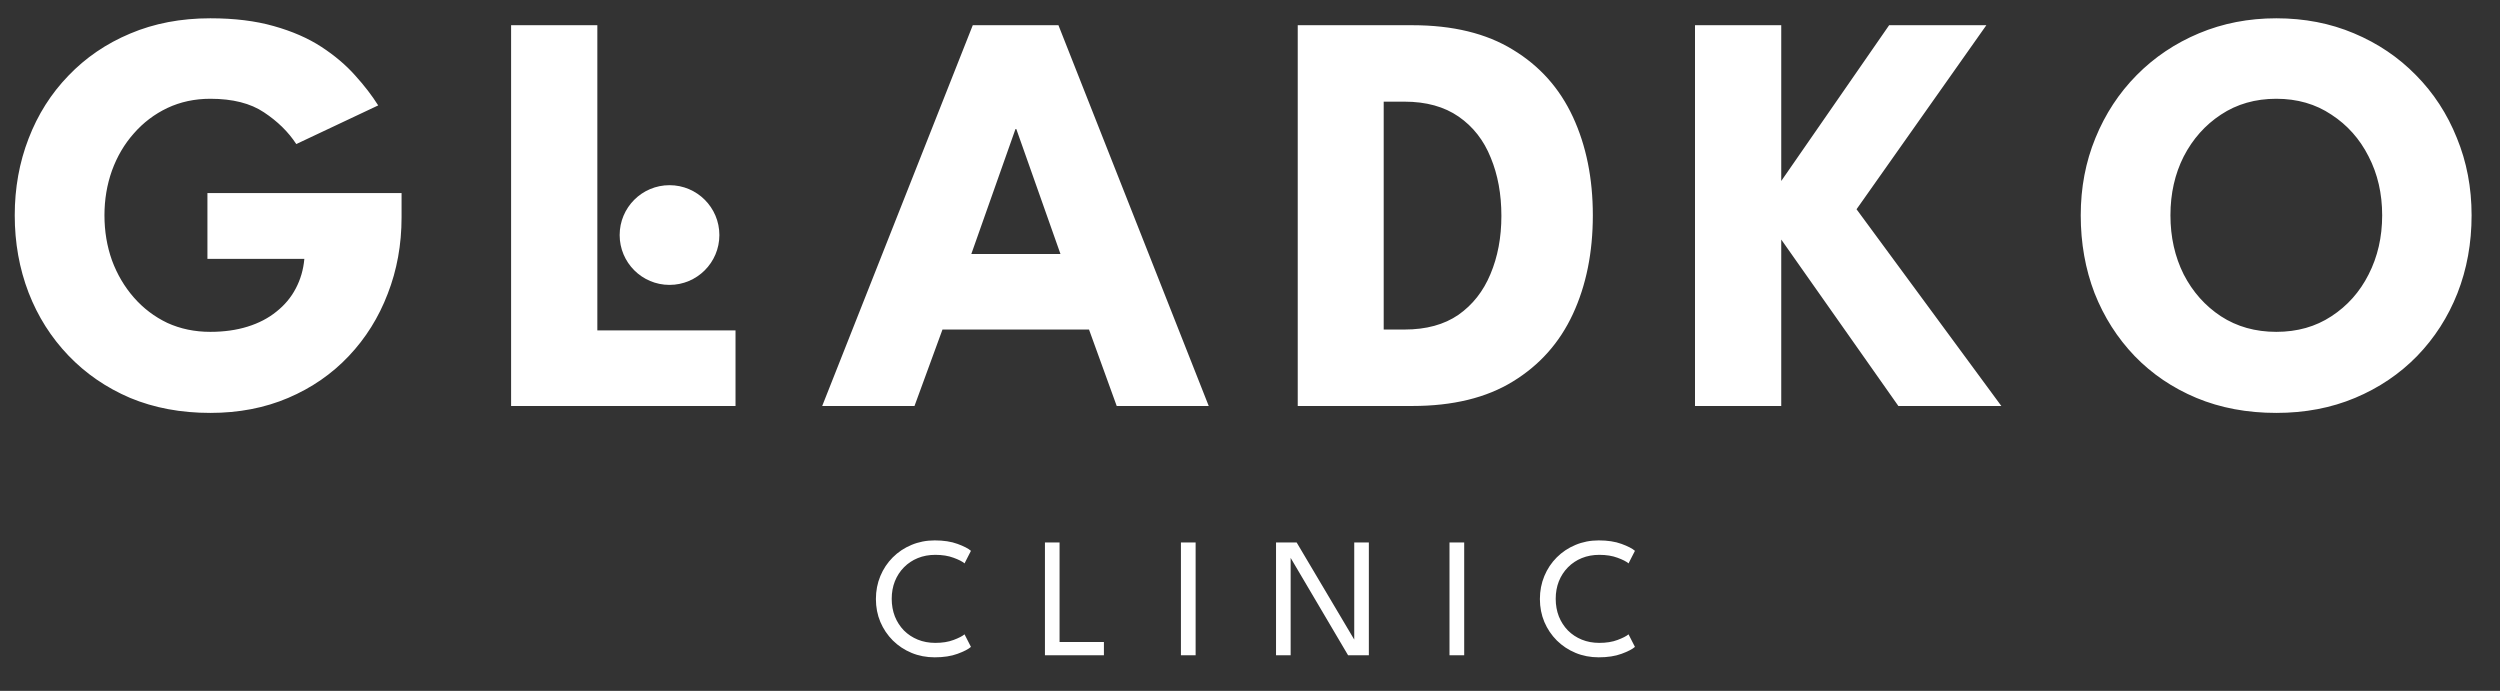 <?xml version="1.0" encoding="UTF-8"?>
<svg xmlns="http://www.w3.org/2000/svg" width="351" height="97" viewBox="0 0 351 97" fill="none">
  <rect x="0" y="0" width="351" height="97" fill="#333333" stroke="none"/>
  <path d="M29.123 27.111H56.38V30.513C56.38 34.347 55.732 37.925 54.436 41.245C53.167 44.566 51.344 47.483 48.968 49.993C46.592 52.505 43.757 54.462 40.463 55.866C37.169 57.27 33.524 57.972 29.528 57.972C25.397 57.972 21.644 57.27 18.269 55.866C14.921 54.435 12.032 52.45 9.602 49.913C7.172 47.374 5.309 44.431 4.013 41.084C2.717 37.709 2.069 34.09 2.069 30.23C2.069 26.395 2.717 22.805 4.013 19.456C5.309 16.081 7.172 13.139 9.602 10.627C12.032 8.089 14.921 6.119 18.269 4.715C21.644 3.284 25.397 2.568 29.528 2.568C32.903 2.568 35.873 2.933 38.438 3.662C41.03 4.391 43.258 5.362 45.121 6.577C46.984 7.793 48.563 9.129 49.859 10.587C51.155 12.018 52.235 13.422 53.099 14.799L41.597 20.226C40.49 18.525 38.978 17.04 37.061 15.771C35.171 14.502 32.66 13.867 29.528 13.867C27.341 13.867 25.33 14.3 23.494 15.164C21.685 16.027 20.119 17.215 18.796 18.727C17.473 20.212 16.447 21.954 15.718 23.952C15.016 25.923 14.665 28.015 14.665 30.23C14.665 32.471 15.016 34.577 15.718 36.547C16.447 38.519 17.473 40.26 18.796 41.772C20.119 43.284 21.685 44.472 23.494 45.336C25.33 46.173 27.341 46.592 29.528 46.592C31.445 46.592 33.187 46.349 34.753 45.862C36.319 45.377 37.669 44.675 38.803 43.757C39.964 42.839 40.868 41.758 41.516 40.517C42.191 39.248 42.596 37.857 42.731 36.345H29.123V27.111ZM71.758 3.54H83.867V46.389H103.267V57H71.758V3.54ZM136.577 3.54H148.605L169.706 57H156.786L152.898 46.267H132.324L128.396 57H115.436L136.577 3.54ZM136.374 35.657H148.889L142.692 18.12H142.571L136.374 35.657ZM182.202 3.54H198.281C203.978 3.54 208.689 4.688 212.415 6.982C216.168 9.251 218.976 12.396 220.839 16.419C222.702 20.442 223.634 25.046 223.634 30.23C223.634 35.441 222.702 40.057 220.839 44.081C218.976 48.103 216.168 51.263 212.415 53.557C208.689 55.852 203.978 57 198.281 57H182.202V3.54ZM194.271 14.273V46.267H197.187C200.238 46.267 202.763 45.579 204.761 44.202C206.759 42.798 208.257 40.895 209.256 38.492C210.282 36.062 210.795 33.334 210.795 30.311C210.795 27.259 210.296 24.532 209.297 22.13C208.325 19.7 206.826 17.782 204.801 16.378C202.776 14.975 200.238 14.273 197.187 14.273H194.271ZM260.658 29.379L280.989 57H266.53L250.087 33.632V57H237.978V3.54H250.087V25.41L265.234 3.54H278.883L260.658 29.379ZM304.73 30.23C304.73 33.281 305.351 36.048 306.593 38.532C307.862 40.989 309.604 42.947 311.818 44.404C314.059 45.862 316.651 46.592 319.594 46.592C322.537 46.592 325.115 45.862 327.329 44.404C329.57 42.947 331.312 40.989 332.554 38.532C333.823 36.048 334.457 33.281 334.457 30.23C334.457 27.178 333.823 24.424 332.554 21.968C331.312 19.511 329.57 17.553 327.329 16.095C325.115 14.61 322.537 13.867 319.594 13.867C316.651 13.867 314.059 14.61 311.818 16.095C309.604 17.553 307.862 19.511 306.593 21.968C305.351 24.424 304.73 27.178 304.73 30.23ZM292.135 30.23C292.135 26.341 292.823 22.724 294.2 19.375C295.577 16 297.508 13.057 299.992 10.546C302.476 8.036 305.392 6.078 308.74 4.674C312.088 3.27 315.706 2.568 319.594 2.568C323.536 2.568 327.167 3.27 330.488 4.674C333.836 6.078 336.739 8.036 339.196 10.546C341.68 13.057 343.597 16 344.947 19.375C346.324 22.724 347.012 26.341 347.012 30.23C347.012 34.145 346.351 37.789 345.028 41.164C343.705 44.513 341.815 47.456 339.358 49.993C336.901 52.505 333.998 54.462 330.65 55.866C327.302 57.27 323.617 57.972 319.594 57.972C315.49 57.972 311.75 57.27 308.375 55.866C305.027 54.462 302.138 52.505 299.708 49.993C297.278 47.456 295.402 44.513 294.079 41.164C292.783 37.789 292.135 34.145 292.135 30.23Z" fill="white"></path>
  <path d="M131.317 90.26C132.301 90.26 133.153 90.124 133.873 89.852C134.601 89.58 135.117 89.316 135.421 89.06L136.321 90.824C135.961 91.144 135.333 91.468 134.437 91.796C133.549 92.124 132.481 92.288 131.233 92.288C130.065 92.288 128.981 92.08 127.981 91.664C126.981 91.248 126.105 90.668 125.353 89.924C124.609 89.18 124.025 88.312 123.601 87.32C123.185 86.328 122.977 85.256 122.977 84.104C122.977 82.952 123.185 81.876 123.601 80.876C124.017 79.876 124.597 79.004 125.341 78.26C126.093 77.508 126.969 76.924 127.969 76.508C128.977 76.084 130.065 75.872 131.233 75.872C132.481 75.872 133.549 76.036 134.437 76.364C135.333 76.692 135.961 77.016 136.321 77.336L135.421 79.1C135.117 78.836 134.601 78.572 133.873 78.308C133.153 78.036 132.301 77.9 131.317 77.9C130.421 77.9 129.601 78.052 128.857 78.356C128.113 78.66 127.465 79.092 126.913 79.652C126.369 80.204 125.945 80.856 125.641 81.608C125.345 82.36 125.197 83.18 125.197 84.068C125.197 84.964 125.345 85.792 125.641 86.552C125.945 87.304 126.369 87.96 126.913 88.52C127.465 89.072 128.113 89.5 128.857 89.804C129.601 90.108 130.421 90.26 131.317 90.26ZM146.71 76.16H148.762V90.14H154.99V92H146.71V76.16ZM165.802 76.16H167.866V92H165.802V76.16ZM181.075 78.104L181.207 78.128V92H179.155V76.16H182.047L190.267 90.02L190.135 90.044V76.16H192.187V92H189.271L181.075 78.104ZM203.509 76.16H205.573V92H203.509V76.16ZM224.542 90.26C225.526 90.26 226.378 90.124 227.098 89.852C227.826 89.58 228.342 89.316 228.646 89.06L229.546 90.824C229.186 91.144 228.558 91.468 227.662 91.796C226.774 92.124 225.706 92.288 224.458 92.288C223.29 92.288 222.206 92.08 221.206 91.664C220.206 91.248 219.33 90.668 218.578 89.924C217.834 89.18 217.25 88.312 216.826 87.32C216.41 86.328 216.202 85.256 216.202 84.104C216.202 82.952 216.41 81.876 216.826 80.876C217.242 79.876 217.822 79.004 218.566 78.26C219.318 77.508 220.194 76.924 221.194 76.508C222.202 76.084 223.29 75.872 224.458 75.872C225.706 75.872 226.774 76.036 227.662 76.364C228.558 76.692 229.186 77.016 229.546 77.336L228.646 79.1C228.342 78.836 227.826 78.572 227.098 78.308C226.378 78.036 225.526 77.9 224.542 77.9C223.646 77.9 222.826 78.052 222.082 78.356C221.338 78.66 220.69 79.092 220.138 79.652C219.594 80.204 219.17 80.856 218.866 81.608C218.57 82.36 218.422 83.18 218.422 84.068C218.422 84.964 218.57 85.792 218.866 86.552C219.17 87.304 219.594 87.96 220.138 88.52C220.69 89.072 221.338 89.5 222.082 89.804C222.826 90.108 223.646 90.26 224.542 90.26Z" fill="white"></path>
  <circle cx="94" cy="33" r="7" fill="white"></circle>
</svg>
